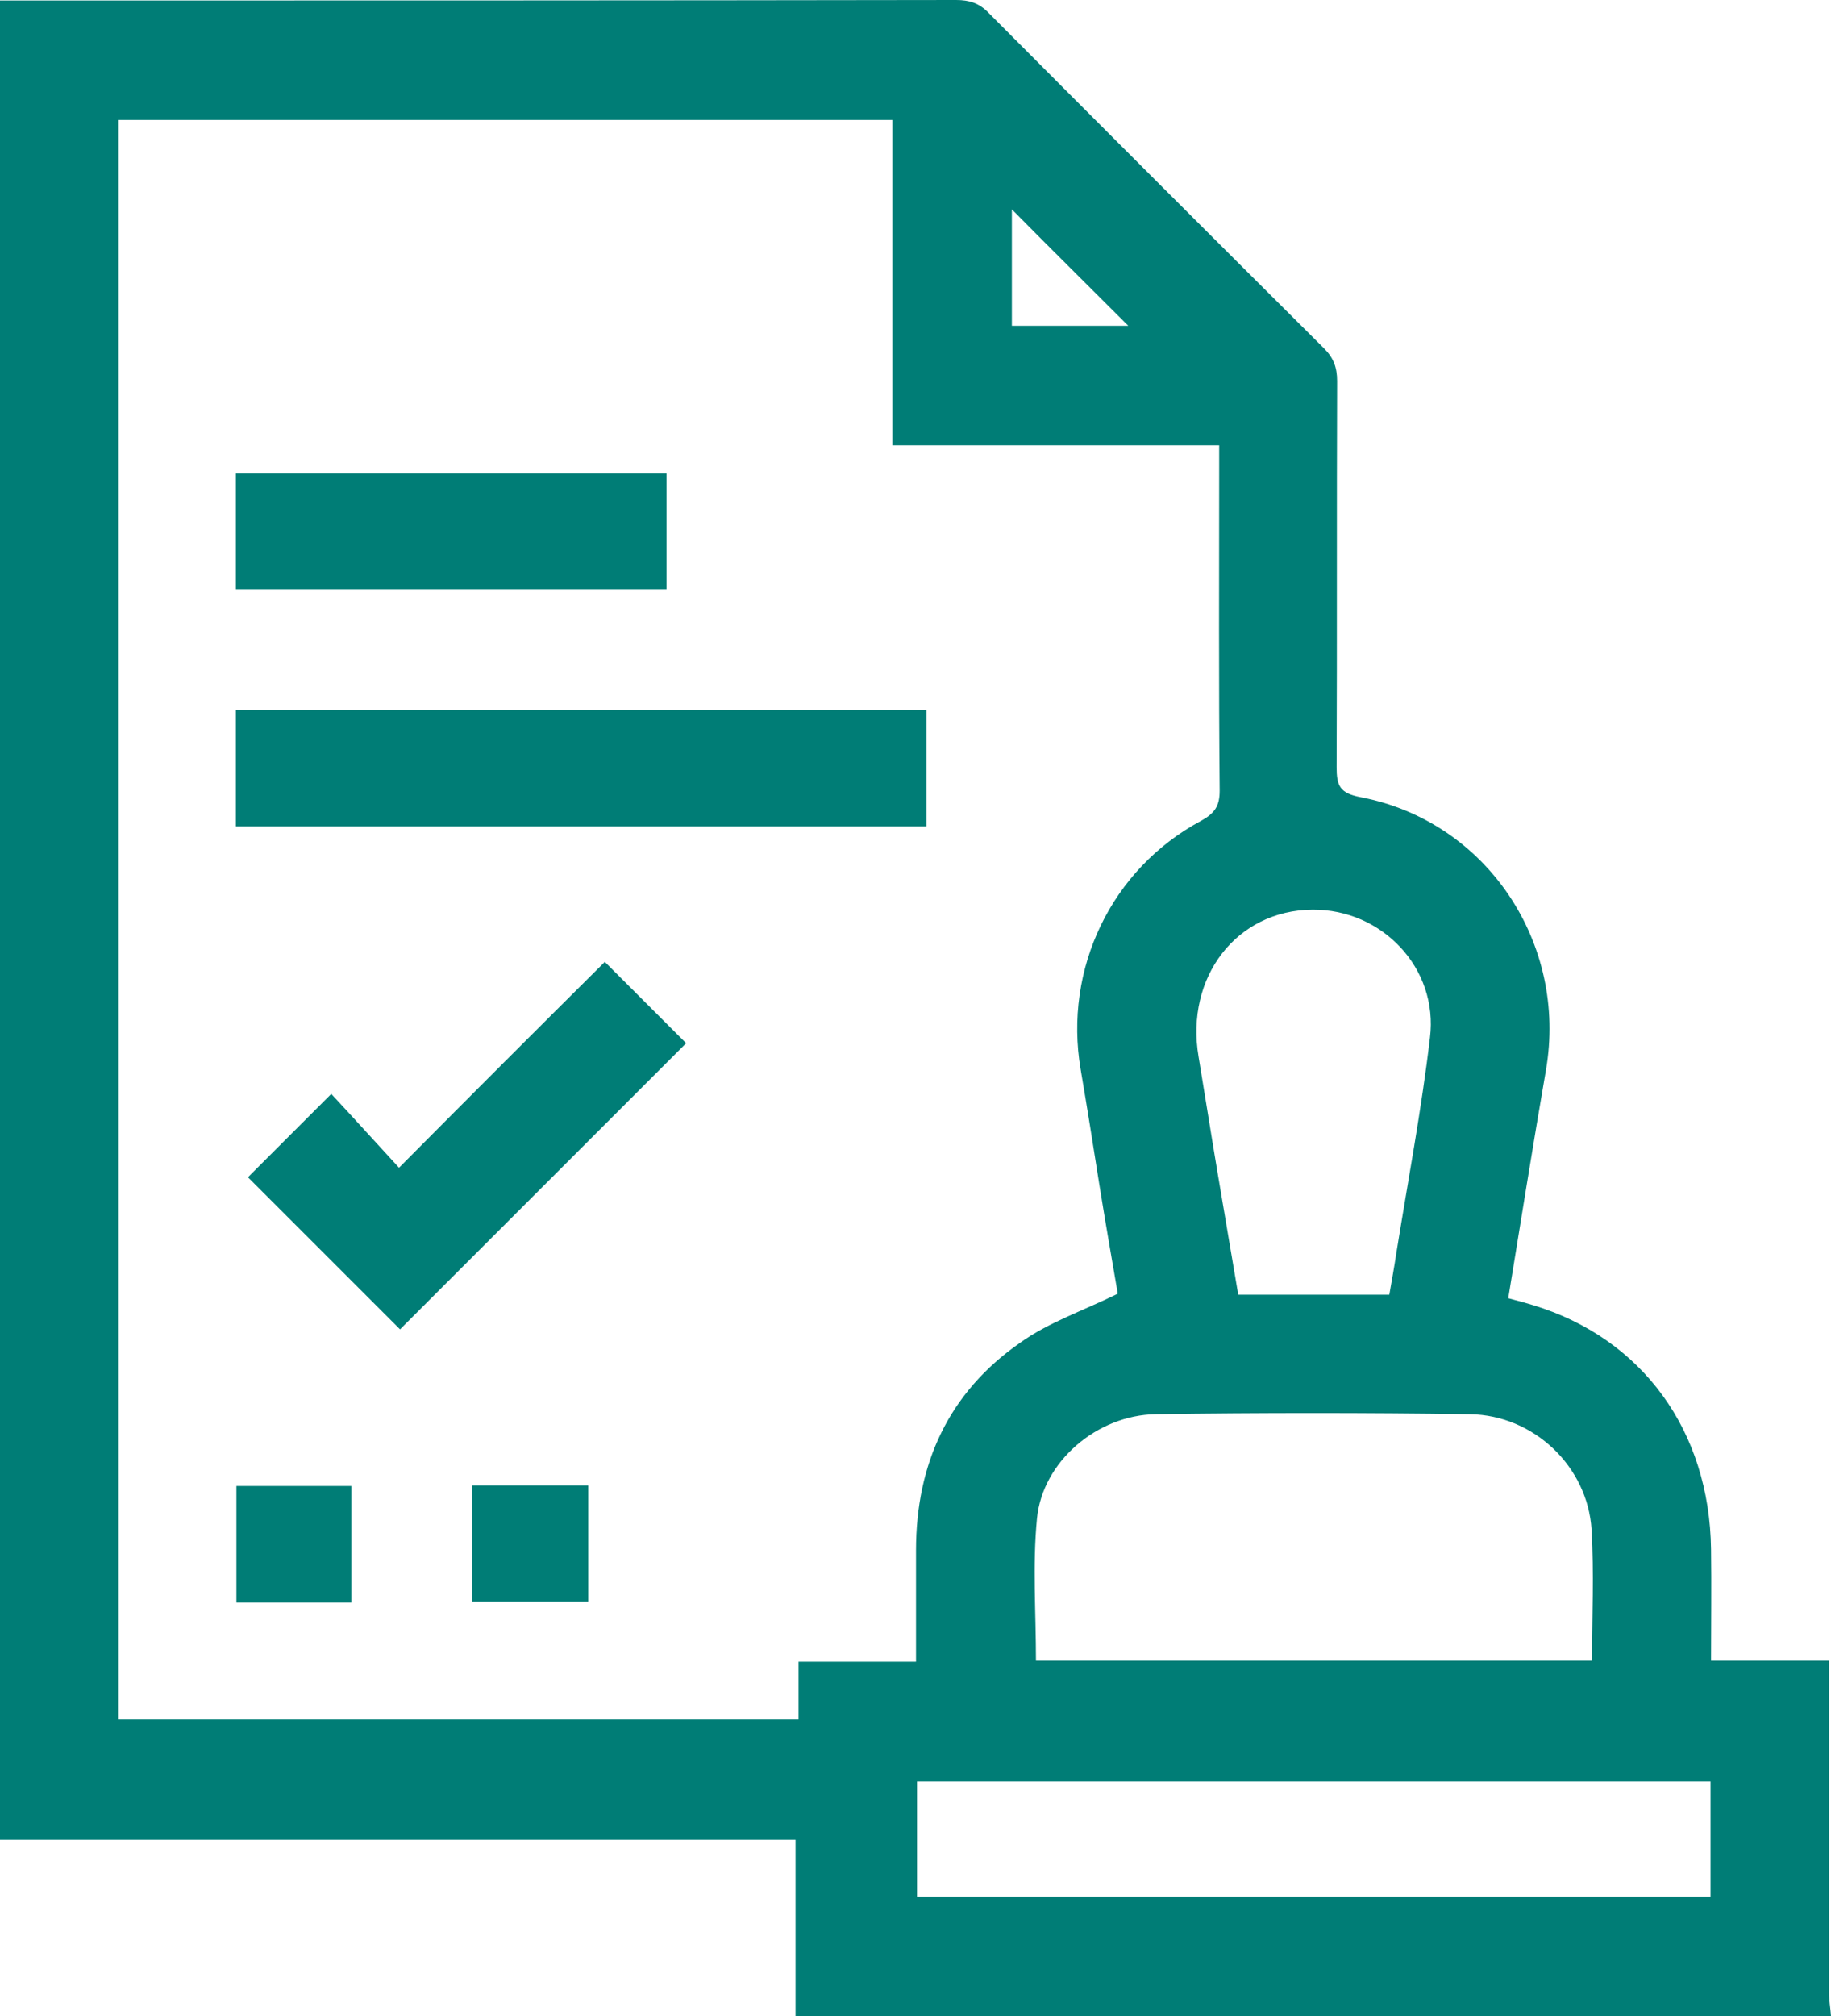 <?xml version="1.0" encoding="utf-8"?>
<!-- Generator: Adobe Illustrator 27.5.0, SVG Export Plug-In . SVG Version: 6.00 Build 0)  -->
<svg version="1.1" id="Camada_1" xmlns="http://www.w3.org/2000/svg" xmlns:xlink="http://www.w3.org/1999/xlink" x="0px" y="0px"
	 viewBox="0 0 36.48 40.16" style="enable-background:new 0 0 36.48 40.16;" xml:space="preserve">
<style type="text/css">
	.st0{fill:#FFFFFF;}
	.st1{fill-rule:evenodd;clip-rule:evenodd;fill:#007D76;}
	.st2{fill:#007D76;}
</style>
<g>
	<path class="st2" d="M36.48,40.16c-0.01-0.16-0.04-0.31-0.04-0.47c0-2.04,0-4.08,0-6.12v-0.49h-2.35c0-0.76,0.01-1.49,0-2.22
		c-0.03-2.36-1.37-4.2-3.54-4.86c-0.16-0.05-0.32-0.09-0.5-0.14c0.25-1.53,0.49-3.04,0.75-4.54c0.44-2.53-1.18-4.96-3.69-5.44
		c-0.42-0.08-0.48-0.23-0.48-0.6c0.01-2.56,0-5.12,0.01-7.69c0-0.27-0.07-0.46-0.26-0.65c-2.23-2.22-4.46-4.45-6.68-6.68
		C19.51,0.06,19.31,0,19.05,0C12.84,0.01,6.63,0.01,0.42,0.01H0v36.64h15.85v3.52H36.48z M34.08,35.49v2.29H18.27v-2.29H34.08z
		 M31.71,30.47c0.05,0.86,0.01,1.72,0.01,2.61H20.64c0-0.96-0.07-1.9,0.02-2.83c0.11-1.14,1.2-2.06,2.36-2.08
		c2.09-0.03,4.18-0.03,6.27,0C30.56,28.19,31.63,29.21,31.71,30.47z M26.15,18.12c1.39-0.01,2.51,1.17,2.34,2.55
		c-0.17,1.44-0.44,2.86-0.67,4.29c-0.04,0.27-0.09,0.54-0.14,0.83h-3.01c-0.14-0.81-0.27-1.61-0.41-2.42
		c-0.13-0.77-0.25-1.54-0.38-2.32C23.61,19.46,24.64,18.13,26.15,18.12z M20.16,4.17c0.77,0.78,1.55,1.55,2.32,2.32h-2.32V4.17z
		 M2.35,34.25V2.39h15.43v6.48h6.51v0.45c0,2.14-0.01,4.29,0.01,6.43c0,0.31-0.1,0.45-0.37,0.6c-1.79,0.96-2.74,2.95-2.4,4.95
		c0.13,0.76,0.25,1.52,0.37,2.28c0.12,0.75,0.25,1.49,0.37,2.19c-0.69,0.34-1.38,0.57-1.95,0.98c-1.42,0.99-2.07,2.41-2.07,4.13
		c0,0.73,0,1.46,0,2.22h-2.34v1.15H2.35z"/>
	<rect x="4.7" y="14.14" class="st2" width="13.76" height="2.32"/>
	<path class="st2" d="M7.95,23.26c-0.48-0.52-0.92-1.01-1.35-1.47c-0.59,0.59-1.13,1.13-1.66,1.66c1,1,2.02,2.02,3.03,3.03
		c1.9-1.9,3.81-3.81,5.7-5.7c-0.54-0.54-1.07-1.07-1.62-1.62C10.71,20.49,9.36,21.84,7.95,23.26z"/>
	<rect x="4.7" y="9.43" class="st2" width="8.58" height="2.32"/>
	<rect x="4.71" y="29.6" class="st2" width="2.29" height="2.32"/>
	<rect x="9.41" y="29.59" class="st2" width="2.31" height="2.31"/>
</g>
</svg>
